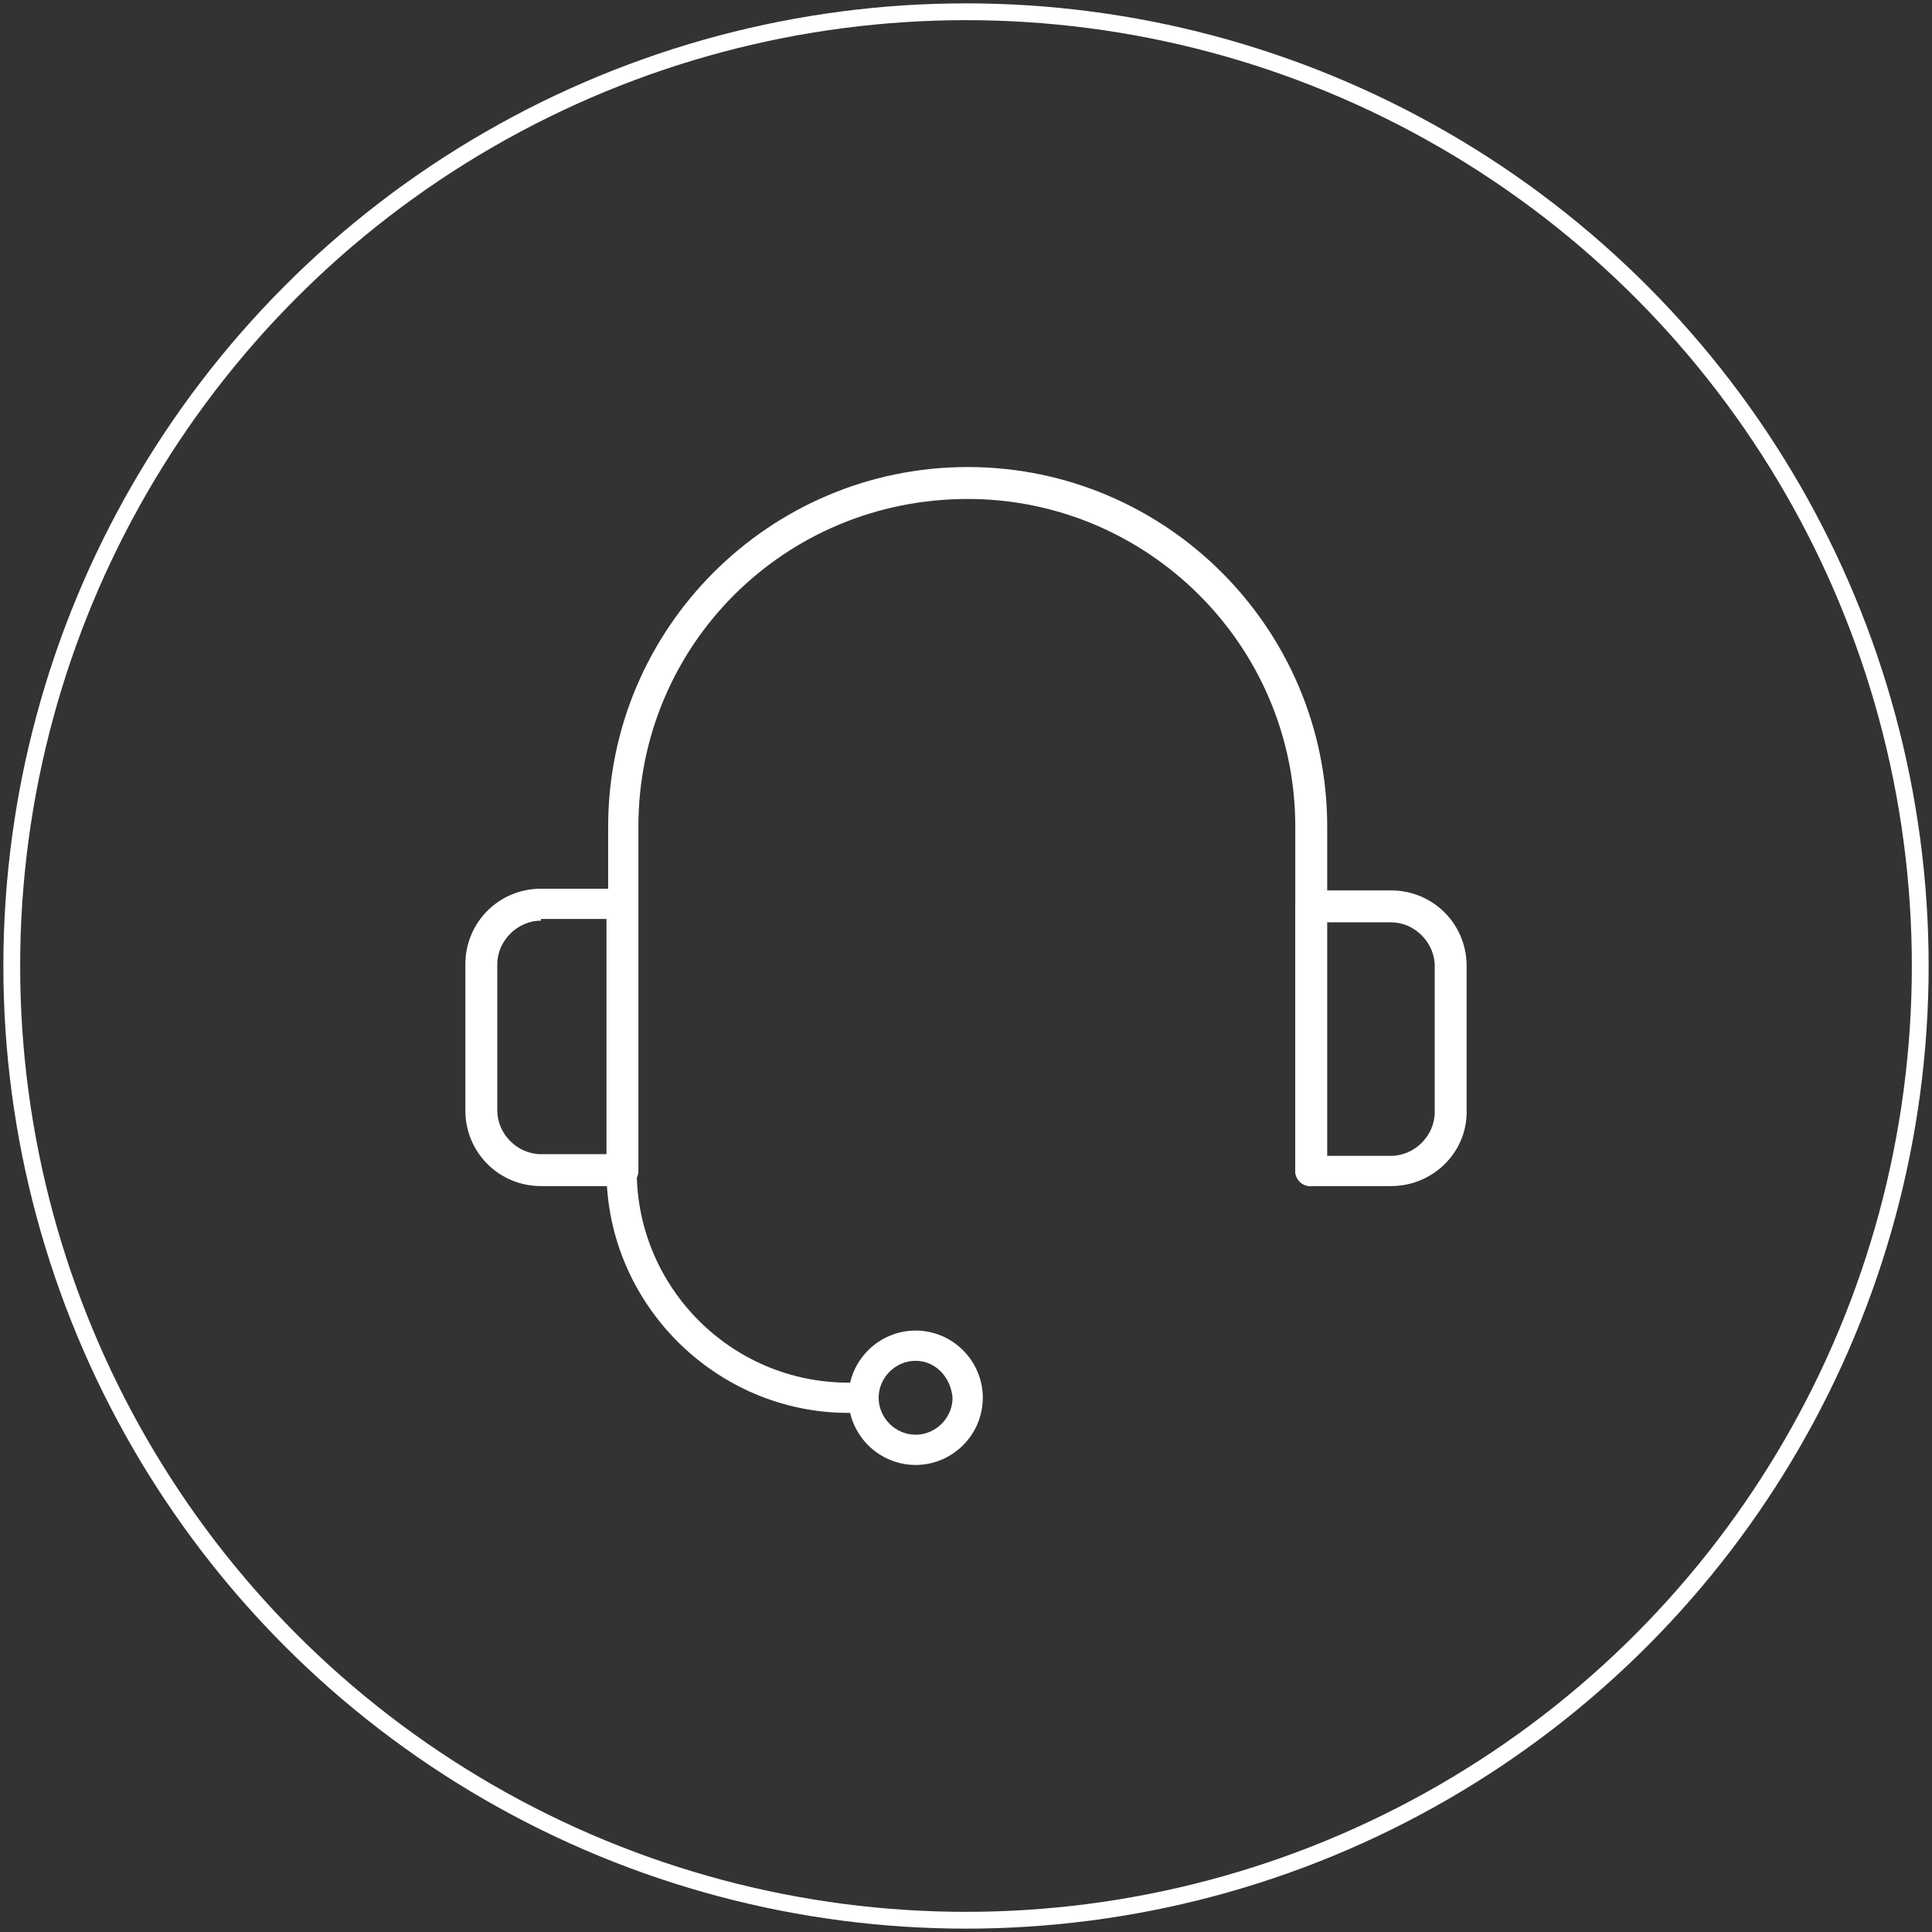 <svg xmlns="http://www.w3.org/2000/svg" xmlns:xlink="http://www.w3.org/1999/xlink" id="Capa_1" x="0px" y="0px" viewBox="0 0 115 115" style="enable-background:new 0 0 115 115;" xml:space="preserve"><rect x="0" y="0" width="115" height="115" fill="#333333" stroke="none"/><style type="text/css">	.st0{fill:none;stroke:#FFFFFF;stroke-miterlimit:10;}	.st1{fill:#FFFFFF;}</style><g>	<g id="XMLID_75_">		<g>		</g>		<g>			<circle class="st0" cx="57.5" cy="57.5" r="56.8"></circle>		</g>	</g>	<g>		<g>			<path class="st1" d="M78,70.6c-0.5,0-0.9-0.4-0.9-0.9V49.2c0-10.8-8.8-19.5-19.5-19.5C46.7,29.7,38,38.4,38,49.2v20.5    c0,0.5-0.4,0.9-0.9,0.9c-0.5,0-0.9-0.4-0.9-0.9V49.2c0-11.8,9.6-21.4,21.4-21.4c11.8,0,21.4,9.6,21.4,21.4v20.5    C78.9,70.2,78.5,70.6,78,70.6z"></path>		</g>		<g>			<path class="st1" d="M37,70.6h-4.8c-2.5,0-4.5-2-4.5-4.5v-8.7c0-2.5,2-4.5,4.5-4.5H37c0.5,0,0.9,0.4,0.9,0.9v15.8    C38,70.2,37.5,70.6,37,70.6z M32.2,54.8c-1.4,0-2.6,1.2-2.6,2.6v8.7c0,1.4,1.2,2.6,2.6,2.6h3.9v-14H32.2z"></path>		</g>		<g>			<path class="st1" d="M82.8,70.6H78c-0.5,0-0.9-0.4-0.9-0.9V53.9c0-0.5,0.4-0.9,0.9-0.9h4.8c2.5,0,4.5,2,4.5,4.5v8.7    C87.3,68.6,85.3,70.6,82.8,70.6z M78.9,68.8h3.9c1.4,0,2.6-1.2,2.6-2.6v-8.7c0-1.4-1.2-2.6-2.6-2.6h-3.9V68.8z"></path>		</g>		<g>			<path class="st1" d="M54.5,87.2c-2.2,0-4-1.8-4-4c0-2.2,1.8-4,4-4c2.2,0,4,1.8,4,4C58.5,85.4,56.7,87.2,54.5,87.2z M54.5,81    c-1.2,0-2.2,1-2.2,2.2c0,1.2,1,2.2,2.2,2.2c1.2,0,2.2-1,2.2-2.2C56.6,82,55.7,81,54.5,81z"></path>		</g>		<g>			<path class="st1" d="M51.4,84.1h-0.9c-7.9,0-14.4-6.5-14.4-14.4c0-0.5,0.4-0.9,0.9-0.9c0.5,0,0.9,0.4,0.9,0.9    c0,6.9,5.6,12.6,12.6,12.6h0.9c0.5,0,0.9,0.4,0.9,0.9C52.3,83.7,51.9,84.1,51.4,84.1z"></path>		</g>	</g></g><g></g><g></g><g></g><g></g><g></g><g></g><g></g><g></g><g></g><g></g><g></g><g></g><g></g><g></g><g></g></svg>